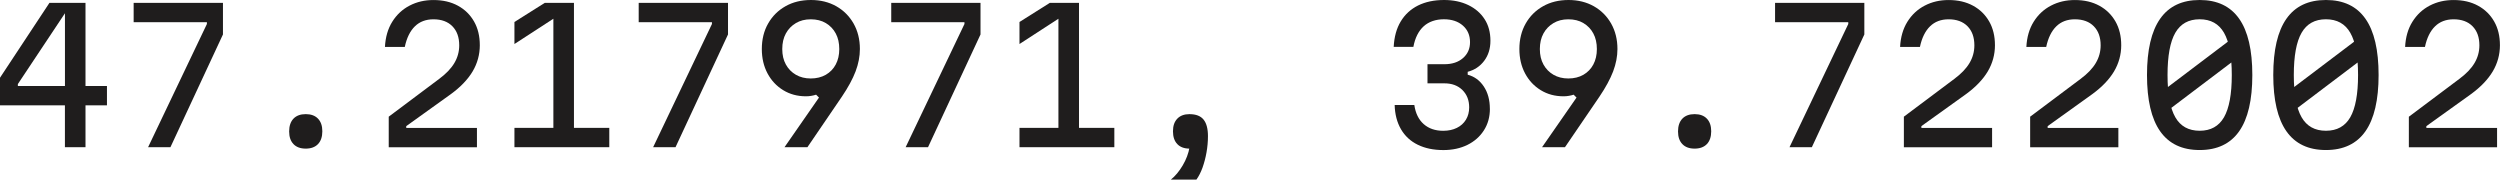 <?xml version="1.0" encoding="UTF-8"?> <svg xmlns="http://www.w3.org/2000/svg" id="_Слой_2" data-name="Слой 2" viewBox="0 0 708.2 50.89"><defs><style> .cls-1 { fill: #1f1d1d; } </style></defs><g id="_Слой_1-2" data-name="Слой 1"><g><path class="cls-1" d="M5.06,23.81v.56h13.34V1.38h1.58L5.06,23.81ZM24.22,.82V24.37h6.08v5.47h-6.08v11.85h-5.83v-11.85H0v-7.82L14,.82h10.22Z"></path><polygon class="cls-1" points="63.16 9.76 48.28 41.7 41.95 41.7 58.61 6.8 58.61 6.29 37.86 6.29 37.86 .82 63.16 .82 63.16 9.76"></polygon><path class="cls-1" d="M86.61,42.1c-1.5,0-2.66-.43-3.47-1.28-.82-.85-1.23-2.04-1.23-3.58s.41-2.78,1.23-3.63c.82-.85,1.97-1.28,3.47-1.28s2.66,.43,3.47,1.28c.82,.85,1.23,2.04,1.23,3.58s-.41,2.78-1.23,3.63c-.82,.85-1.98,1.28-3.47,1.28"></path><path class="cls-1" d="M110.11,33.06l14.26-10.68c1.98-1.46,3.42-2.97,4.34-4.52,.92-1.55,1.38-3.23,1.38-5.03,0-2.28-.65-4.08-1.94-5.39-1.29-1.31-3.08-1.97-5.36-1.97-2.14,0-3.9,.66-5.26,1.99s-2.32,3.27-2.86,5.83h-5.62c.14-2.76,.83-5.14,2.07-7.13,1.24-1.99,2.88-3.52,4.91-4.57,2.03-1.06,4.28-1.58,6.77-1.58,2.66,0,4.96,.54,6.92,1.61,1.96,1.07,3.48,2.56,4.57,4.47,1.09,1.91,1.63,4.15,1.63,6.74s-.68,5.13-2.04,7.41c-1.36,2.28-3.42,4.43-6.18,6.44l-12.62,9.05v.51h20.03v5.47h-24.99v-8.64Z"></path><polygon class="cls-1" points="162.59 .82 162.59 36.23 172.6 36.23 172.6 41.7 145.73 41.7 145.73 36.23 156.76 36.23 156.76 3.27 158.4 4.24 145.73 12.47 145.73 6.23 154.31 .82 162.59 .82"></polygon><polygon class="cls-1" points="206.23 9.76 191.36 41.7 185.02 41.7 201.68 6.8 201.68 6.29 180.93 6.29 180.93 .82 206.23 .82 206.23 9.76"></polygon><path class="cls-1" d="M237.75,13.9c0-1.7-.33-3.18-1-4.42-.66-1.24-1.6-2.22-2.81-2.94-1.21-.72-2.63-1.07-4.27-1.07s-3.01,.36-4.21,1.07c-1.21,.72-2.16,1.69-2.84,2.94-.68,1.24-1.02,2.72-1.02,4.42s.34,3.13,1.02,4.37c.68,1.24,1.63,2.21,2.84,2.91,1.21,.7,2.61,1.05,4.21,1.05s3.06-.35,4.27-1.05c1.21-.7,2.15-1.67,2.81-2.91,.66-1.24,1-2.7,1-4.37M229.73,0c2.69,0,5.07,.59,7.16,1.76,2.08,1.18,3.71,2.81,4.91,4.9,1.19,2.1,1.79,4.51,1.79,7.23,0,2.08-.41,4.19-1.22,6.34-.82,2.15-2.11,4.53-3.88,7.15l-9.76,14.31h-6.49l9.76-14.05-.82-.82c-.41,.14-.86,.25-1.35,.33-.49,.09-1,.13-1.51,.13-2.42,0-4.57-.58-6.46-1.74-1.89-1.16-3.37-2.74-4.44-4.75-1.07-2.01-1.61-4.31-1.61-6.9,0-2.72,.59-5.14,1.79-7.23,1.19-2.09,2.84-3.73,4.93-4.9C224.59,.59,227,0,229.73,0"></path><polygon class="cls-1" points="277.76 9.76 262.89 41.7 256.55 41.7 273.21 6.8 273.21 6.29 252.47 6.29 252.47 .82 277.76 .82 277.76 9.76"></polygon><polygon class="cls-1" points="305.66 .82 305.66 36.23 315.67 36.23 315.67 41.7 288.8 41.7 288.8 36.23 299.83 36.23 299.83 3.27 301.47 4.24 288.8 12.47 288.8 6.23 297.38 .82 305.66 .82"></polygon><path class="cls-1" d="M336.98,42.1c-1.5,0-2.66-.43-3.47-1.28-.82-.85-1.23-2.06-1.23-3.63s.41-2.72,1.23-3.58c.82-.85,1.97-1.28,3.47-1.28s2.66,.43,3.47,1.28c.82,.85,1.23,2.04,1.23,3.58s-.41,2.78-1.23,3.63c-.82,.85-1.98,1.28-3.47,1.28m-5.31,8.79c1.26-1.02,2.39-2.37,3.37-4.04,.99-1.67,1.64-3.39,1.94-5.16v-9.35c1.81,0,3.13,.51,3.96,1.53,.83,1.02,1.25,2.59,1.25,4.7,0,1.53-.14,3.07-.41,4.6-.27,1.53-.65,2.96-1.12,4.29-.48,1.33-1.06,2.47-1.74,3.42h-7.26Z"></path><path class="cls-1" d="M422.06,30.81c0,2.32-.57,4.36-1.71,6.13-1.14,1.77-2.7,3.14-4.67,4.11-1.98,.97-4.24,1.46-6.8,1.46-2.79,0-5.21-.5-7.26-1.51-2.05-1-3.63-2.47-4.75-4.39-1.12-1.92-1.72-4.22-1.79-6.87h5.57c.34,2.35,1.23,4.16,2.66,5.42,1.43,1.26,3.27,1.89,5.52,1.89,1.46,0,2.75-.27,3.86-.82,1.11-.54,1.97-1.32,2.58-2.32,.61-1,.92-2.17,.92-3.5,0-2.01-.64-3.64-1.92-4.91-1.28-1.26-2.97-1.89-5.09-1.89h-4.8v-5.42h4.8c2.18,0,3.94-.58,5.26-1.74,1.33-1.16,1.99-2.66,1.99-4.5,0-1.94-.67-3.51-2.02-4.7-1.35-1.19-3.14-1.79-5.39-1.79s-4.26,.66-5.72,1.99c-1.46,1.33-2.44,3.27-2.92,5.83h-5.57c.14-2.83,.8-5.23,1.99-7.2,1.19-1.98,2.83-3.48,4.9-4.52C403.8,.52,406.25,0,409.08,0c2.59,0,4.87,.48,6.85,1.43,1.97,.95,3.52,2.28,4.62,3.99,1.11,1.7,1.66,3.75,1.66,6.13,0,2.22-.59,4.11-1.76,5.67-1.18,1.57-2.74,2.61-4.68,3.12v.82c1.91,.51,3.43,1.63,4.57,3.35,1.14,1.72,1.71,3.82,1.71,6.31"></path><path class="cls-1" d="M452.36,13.9c0-1.7-.33-3.18-1-4.42-.66-1.24-1.6-2.22-2.81-2.94-1.21-.72-2.63-1.07-4.27-1.07s-3.01,.36-4.21,1.07c-1.21,.72-2.16,1.69-2.84,2.94-.68,1.24-1.02,2.72-1.02,4.42s.34,3.13,1.02,4.37c.68,1.24,1.63,2.21,2.84,2.91,1.21,.7,2.61,1.05,4.21,1.05s3.06-.35,4.27-1.05c1.21-.7,2.15-1.67,2.81-2.91,.66-1.24,1-2.7,1-4.37M444.33,0c2.69,0,5.07,.59,7.16,1.76,2.08,1.18,3.71,2.81,4.91,4.9,1.19,2.1,1.79,4.51,1.79,7.23,0,2.08-.41,4.19-1.22,6.34-.82,2.15-2.11,4.53-3.88,7.15l-9.76,14.31h-6.49l9.76-14.05-.82-.82c-.41,.14-.86,.25-1.35,.33-.49,.09-1,.13-1.51,.13-2.42,0-4.57-.58-6.46-1.74-1.89-1.16-3.37-2.74-4.44-4.75-1.07-2.01-1.61-4.31-1.61-6.9,0-2.72,.6-5.14,1.79-7.23,1.19-2.09,2.84-3.73,4.93-4.9C439.2,.59,441.61,0,444.33,0"></path><path class="cls-1" d="M480.05,42.1c-1.5,0-2.66-.43-3.47-1.28-.82-.85-1.23-2.04-1.23-3.58s.41-2.78,1.23-3.63c.82-.85,1.97-1.28,3.47-1.28s2.66,.43,3.47,1.28c.82,.85,1.23,2.04,1.23,3.58s-.41,2.78-1.23,3.63c-.82,.85-1.98,1.28-3.47,1.28"></path><polygon class="cls-1" points="528.13 9.76 513.26 41.7 506.93 41.7 523.58 6.8 523.58 6.29 502.84 6.29 502.84 .82 528.13 .82 528.13 9.76"></polygon><path class="cls-1" d="M539.32,33.06l14.26-10.68c1.98-1.46,3.42-2.97,4.34-4.52,.92-1.55,1.38-3.23,1.38-5.03,0-2.28-.65-4.08-1.94-5.39-1.29-1.31-3.08-1.97-5.36-1.97-2.14,0-3.9,.66-5.26,1.99s-2.32,3.27-2.86,5.83h-5.62c.14-2.76,.83-5.14,2.07-7.13,1.24-1.99,2.88-3.52,4.91-4.57,2.03-1.06,4.28-1.58,6.77-1.58,2.66,0,4.96,.54,6.92,1.61,1.96,1.07,3.48,2.56,4.57,4.47,1.09,1.91,1.63,4.15,1.63,6.74s-.68,5.13-2.04,7.41c-1.36,2.28-3.42,4.43-6.18,6.44l-12.62,9.05v.51h20.03v5.47h-24.99v-8.64Z"></path><path class="cls-1" d="M575.09,33.06l14.26-10.68c1.98-1.46,3.42-2.97,4.34-4.52,.92-1.55,1.38-3.23,1.38-5.03,0-2.28-.65-4.08-1.94-5.39-1.29-1.31-3.08-1.97-5.36-1.97-2.14,0-3.9,.66-5.26,1.99s-2.32,3.27-2.86,5.83h-5.62c.14-2.76,.83-5.14,2.07-7.13,1.24-1.99,2.88-3.52,4.91-4.57,2.03-1.06,4.28-1.58,6.77-1.58,2.66,0,4.96,.54,6.92,1.61,1.96,1.07,3.48,2.56,4.57,4.47,1.09,1.91,1.63,4.15,1.63,6.74s-.68,5.13-2.04,7.41c-1.36,2.28-3.42,4.43-6.18,6.44l-12.62,9.05v.51h20.03v5.47h-24.99v-8.64Z"></path><path class="cls-1" d="M623.12,37.04c3.14,0,5.43-1.28,6.9-3.83,1.46-2.55,2.2-6.54,2.2-11.96s-.73-9.4-2.2-11.96c-1.47-2.55-3.76-3.83-6.9-3.83s-5.43,1.28-6.9,3.83c-1.47,2.55-2.2,6.54-2.2,11.96s.73,9.4,2.2,11.96c1.46,2.55,3.76,3.83,6.9,3.83m-10.78-11.04l21.36-16.15v6.64l-21.36,16.15v-6.64Zm10.78,16.5c-4.97,0-8.7-1.77-11.19-5.31-2.49-3.54-3.73-8.86-3.73-15.94s1.24-12.4,3.73-15.94c2.48-3.54,6.21-5.31,11.19-5.31s8.7,1.77,11.19,5.31c2.49,3.54,3.73,8.86,3.73,15.94s-1.24,12.4-3.73,15.94c-2.49,3.54-6.22,5.31-11.19,5.31"></path><path class="cls-1" d="M658.89,37.04c3.14,0,5.43-1.28,6.9-3.83,1.46-2.55,2.2-6.54,2.2-11.96s-.73-9.4-2.2-11.96c-1.46-2.55-3.76-3.83-6.9-3.83s-5.43,1.28-6.9,3.83c-1.47,2.55-2.2,6.54-2.2,11.96s.73,9.4,2.2,11.96c1.47,2.55,3.76,3.83,6.9,3.83m-10.78-11.04l21.36-16.15v6.64l-21.36,16.15v-6.64Zm10.78,16.5c-4.97,0-8.7-1.77-11.19-5.31-2.49-3.54-3.73-8.86-3.73-15.94s1.24-12.4,3.73-15.94c2.48-3.54,6.21-5.31,11.19-5.31s8.71,1.77,11.19,5.31c2.49,3.54,3.73,8.86,3.73,15.94s-1.25,12.4-3.73,15.94c-2.49,3.54-6.22,5.31-11.19,5.31"></path><path class="cls-1" d="M682.39,33.06l14.25-10.68c1.98-1.46,3.42-2.97,4.34-4.52,.92-1.55,1.38-3.23,1.38-5.03,0-2.28-.65-4.08-1.94-5.39-1.29-1.31-3.08-1.97-5.36-1.97-2.14,0-3.9,.66-5.26,1.99-1.36,1.33-2.32,3.27-2.86,5.83h-5.62c.14-2.76,.82-5.14,2.07-7.13,1.24-1.99,2.88-3.52,4.9-4.57,2.03-1.06,4.28-1.58,6.77-1.58,2.66,0,4.97,.54,6.92,1.61,1.96,1.07,3.48,2.56,4.57,4.47,1.09,1.91,1.63,4.15,1.63,6.74s-.68,5.13-2.04,7.41c-1.36,2.28-3.42,4.43-6.18,6.44l-12.62,9.05v.51h20.03v5.47h-24.99v-8.64Z"></path></g></g></svg> 